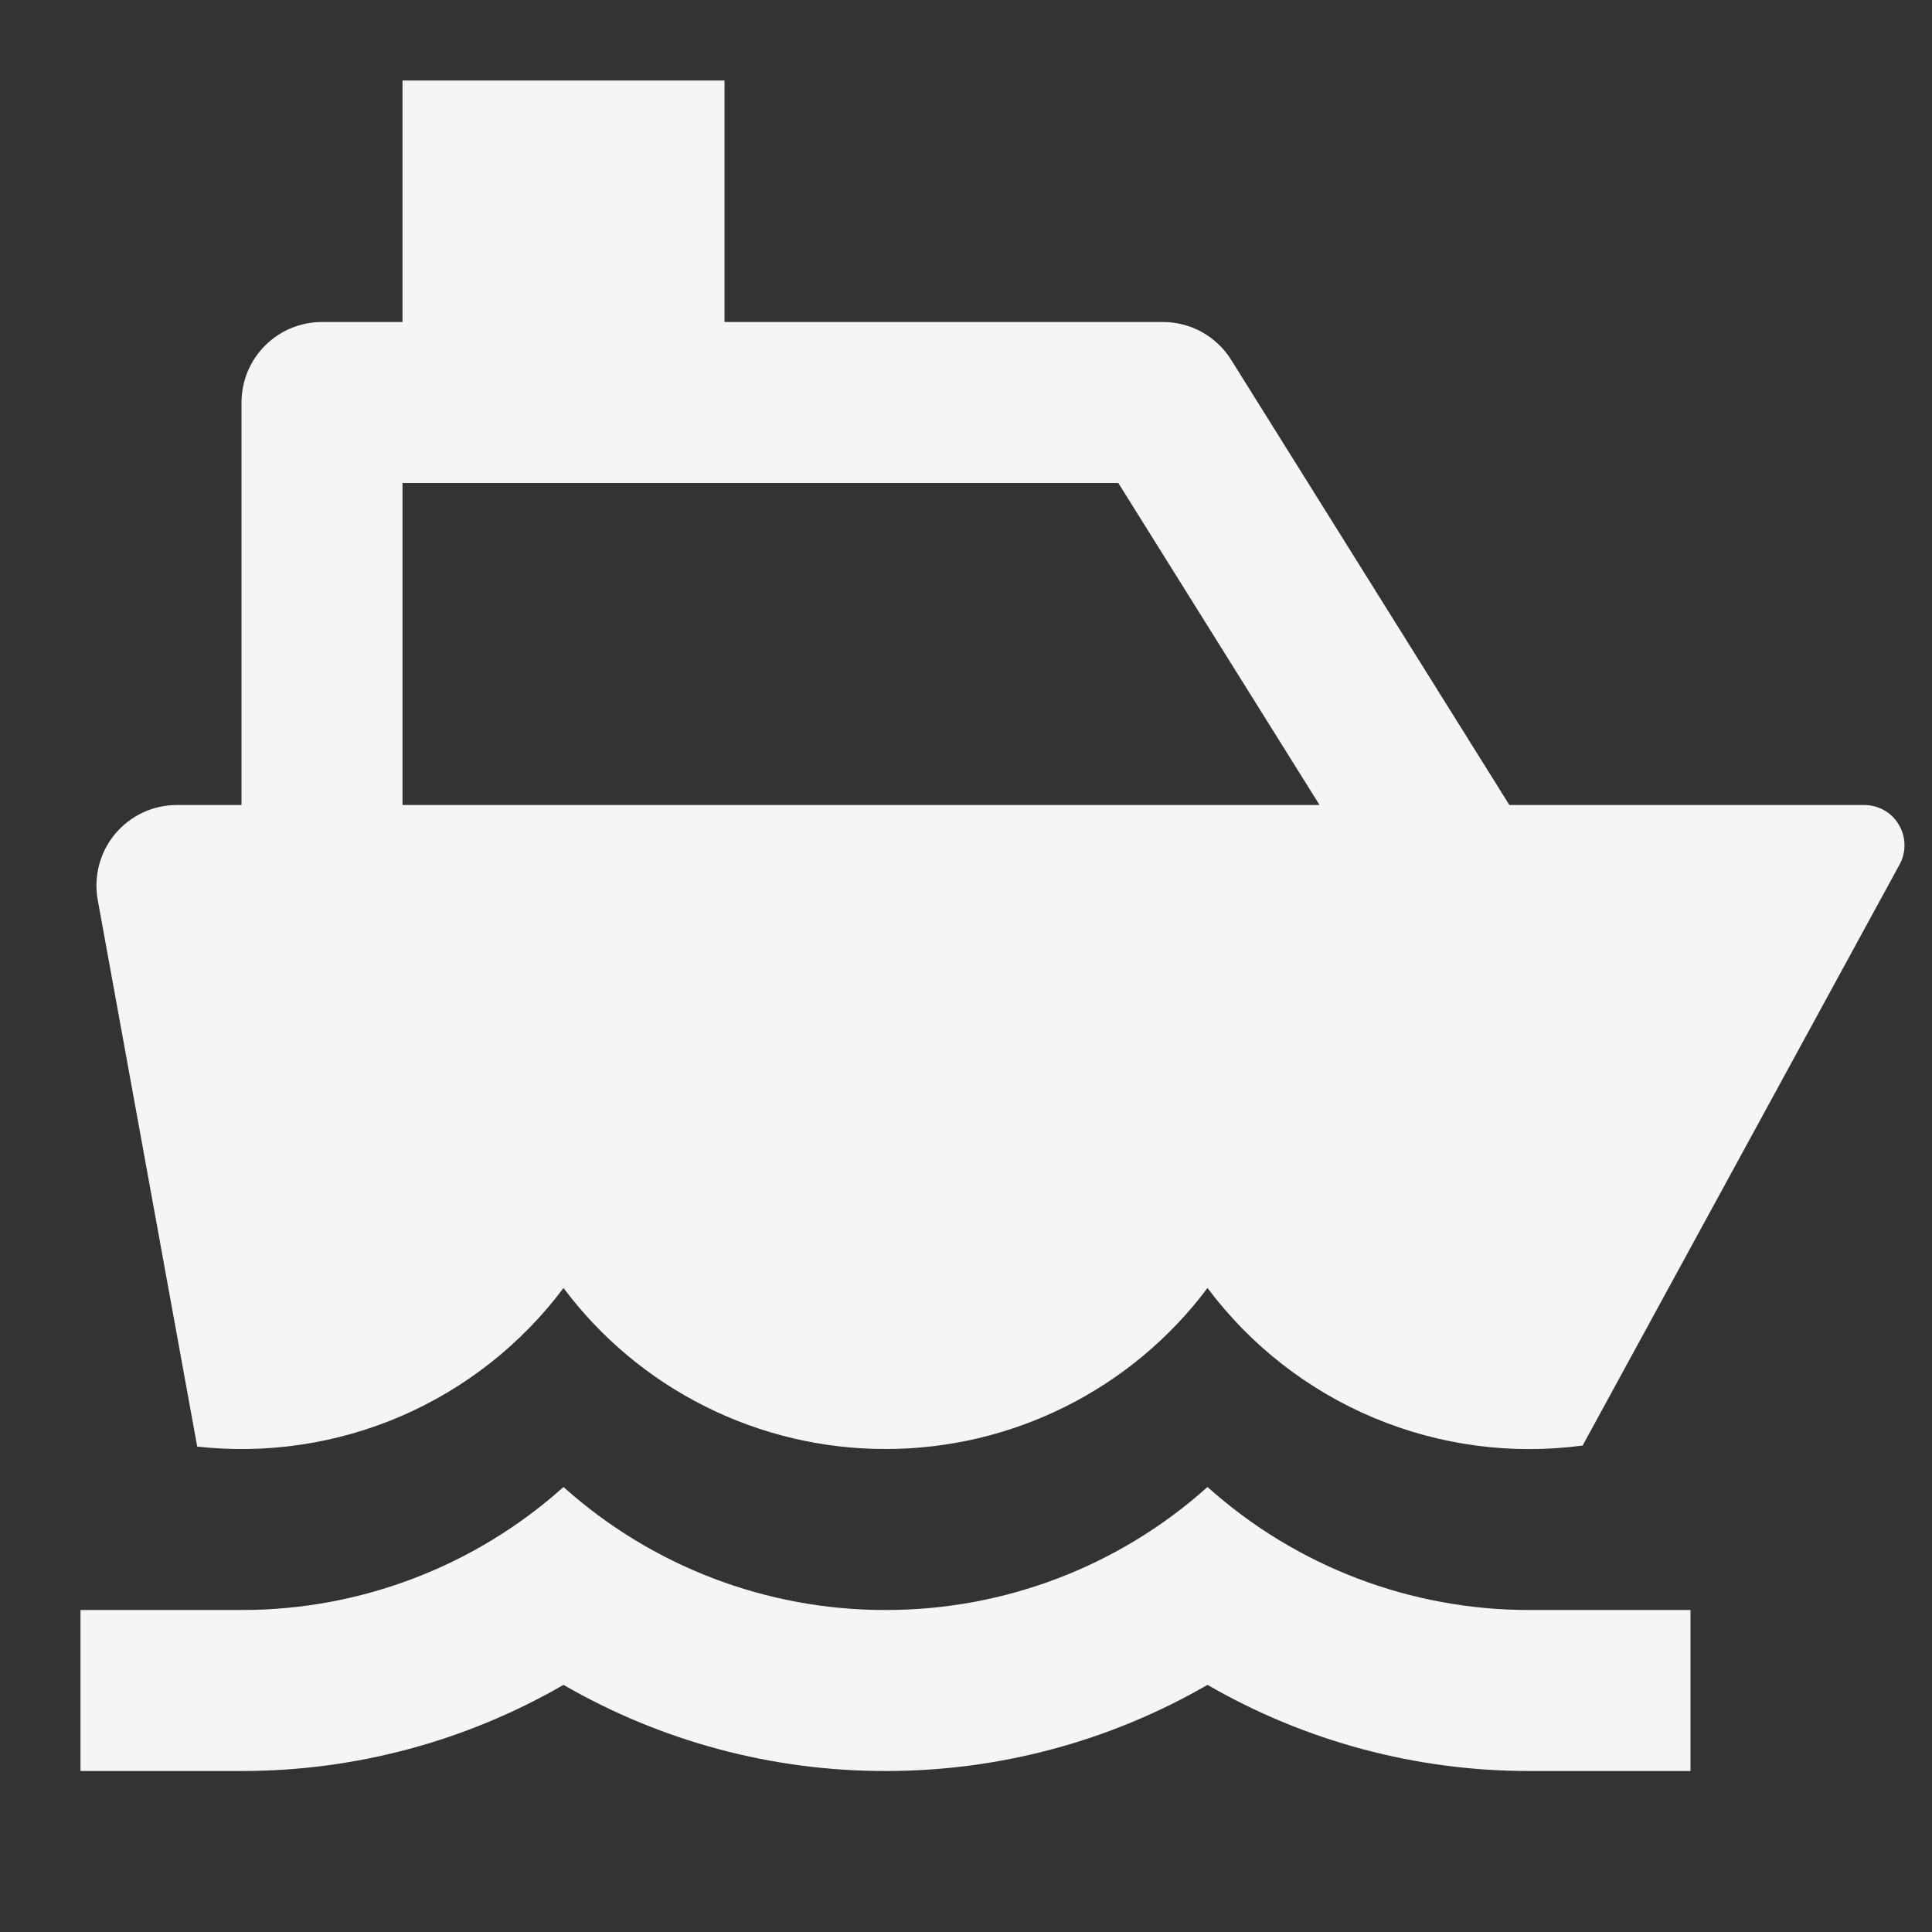 <svg width="24" height="24" viewBox="0 0 24 24" fill="none" xmlns="http://www.w3.org/2000/svg">
<rect x="0" y="0" width="24" height="24" fill="#333333" stroke="none"/>
<g clip-path="url(#clip0_226_522)">
<path d="M9 4H14.446C14.616 4 14.782 4.043 14.931 4.125C15.079 4.208 15.204 4.326 15.294 4.47L18.75 10H23.158C23.245 10 23.33 10.023 23.406 10.065C23.481 10.108 23.544 10.17 23.588 10.245C23.633 10.32 23.657 10.405 23.658 10.491C23.66 10.578 23.639 10.664 23.597 10.74L19.66 17.957C18.779 18.075 17.883 17.956 17.064 17.612C16.245 17.268 15.532 16.711 15 16C14.535 16.621 13.931 17.126 13.236 17.473C12.542 17.82 11.776 18.001 11 18C10.224 18.001 9.458 17.82 8.764 17.473C8.069 17.126 7.465 16.621 7 16C6.479 16.696 5.785 17.244 4.987 17.59C4.189 17.935 3.314 18.066 2.45 17.97L1.214 11.179C1.188 11.035 1.194 10.887 1.231 10.745C1.268 10.603 1.336 10.472 1.43 10.359C1.524 10.247 1.641 10.156 1.774 10.094C1.907 10.032 2.051 10 2.198 10H3V5C3 4.735 3.105 4.48 3.293 4.293C3.48 4.105 3.735 4 4 4H5V1H9V4ZM5 10H16.392L13.892 6H5V10ZM3 20C4.476 20.002 5.901 19.458 7 18.472C8.099 19.458 9.524 20.002 11 20C12.476 20.002 13.901 19.458 15 18.472C16.099 19.458 17.524 20.002 19 20H21V22H19C17.596 22.002 16.216 21.633 15 20.93C13.784 21.633 12.404 22.002 11 22C9.596 22.002 8.216 21.633 7 20.93C5.784 21.633 4.404 22.002 3 22H1V20H3Z" fill="#F5F5F5"/>
</g>
<defs>
<clipPath id="clip0_226_522">
<rect width="24" height="24" fill="white"/>
</clipPath>
</defs>
</svg>
